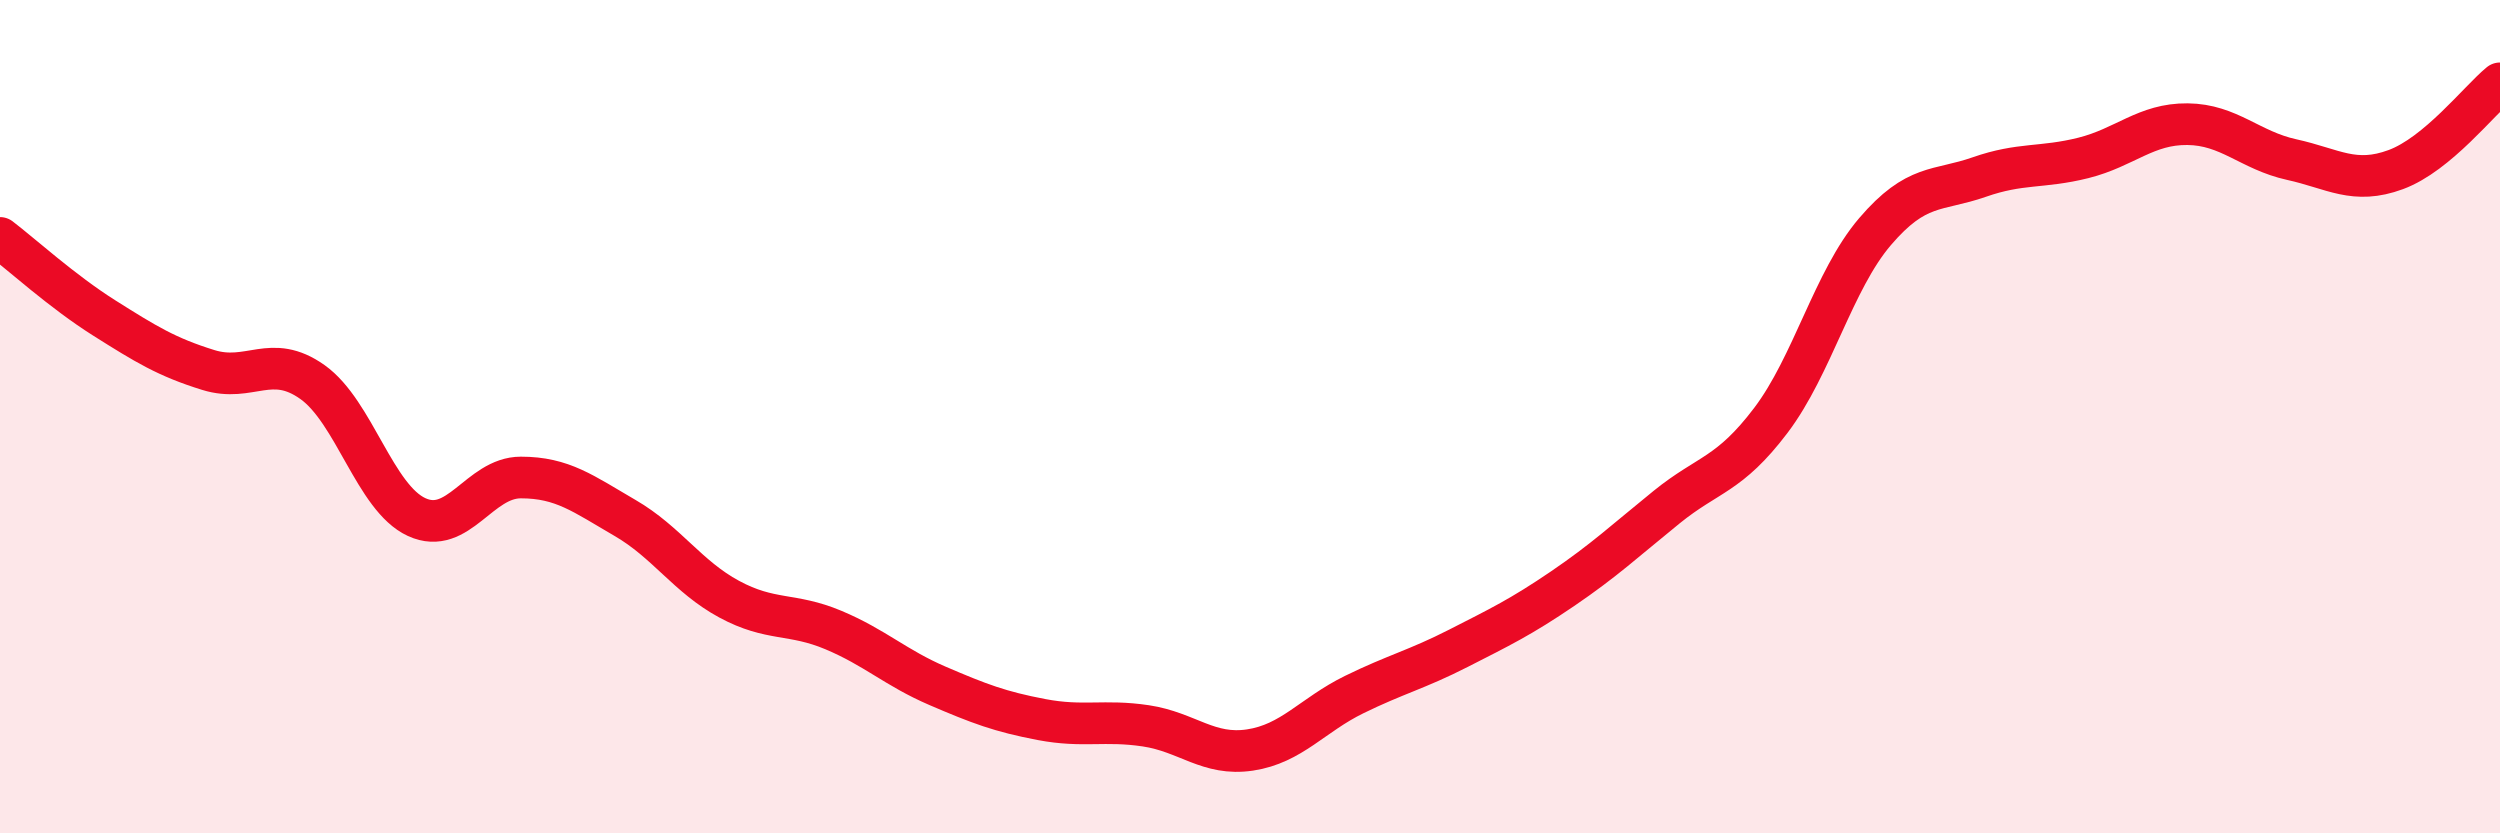 
    <svg width="60" height="20" viewBox="0 0 60 20" xmlns="http://www.w3.org/2000/svg">
      <path
        d="M 0,5.71 C 0.5,6.09 1.5,7 2.5,7.63 C 3.5,8.26 4,8.57 5,8.88 C 6,9.19 6.5,8.46 7.5,9.17 C 8.5,9.88 9,11.95 10,12.41 C 11,12.87 11.5,11.46 12.5,11.46 C 13.5,11.46 14,11.85 15,12.43 C 16,13.01 16.5,13.84 17.5,14.38 C 18.5,14.92 19,14.7 20,15.12 C 21,15.54 21.5,16.03 22.5,16.46 C 23.5,16.89 24,17.08 25,17.27 C 26,17.46 26.5,17.27 27.5,17.42 C 28.5,17.57 29,18.15 30,18 C 31,17.85 31.5,17.16 32.5,16.67 C 33.5,16.18 34,16.07 35,15.56 C 36,15.05 36.5,14.81 37.5,14.13 C 38.5,13.45 39,12.98 40,12.17 C 41,11.36 41.5,11.41 42.5,10.09 C 43.5,8.77 44,6.73 45,5.56 C 46,4.39 46.5,4.6 47.5,4.25 C 48.5,3.9 49,4.04 50,3.79 C 51,3.54 51.5,2.97 52.5,2.98 C 53.5,2.99 54,3.61 55,3.83 C 56,4.05 56.5,4.44 57.5,4.07 C 58.5,3.7 59.5,2.41 60,2L60 20L0 20Z"
        fill="#EB0A25"
        opacity="0.1"
        stroke-linecap="round"
        stroke-linejoin="round"
      />
      <path
        d="M 0,5.71 C 0.5,6.09 1.5,7 2.5,7.63 C 3.5,8.26 4,8.57 5,8.88 C 6,9.19 6.5,8.46 7.5,9.17 C 8.5,9.88 9,11.95 10,12.41 C 11,12.87 11.5,11.46 12.5,11.46 C 13.5,11.46 14,11.85 15,12.43 C 16,13.01 16.5,13.84 17.5,14.38 C 18.5,14.92 19,14.7 20,15.12 C 21,15.54 21.5,16.03 22.5,16.46 C 23.5,16.89 24,17.08 25,17.27 C 26,17.46 26.5,17.27 27.5,17.42 C 28.5,17.57 29,18.15 30,18 C 31,17.85 31.5,17.16 32.5,16.67 C 33.5,16.18 34,16.07 35,15.56 C 36,15.05 36.5,14.81 37.5,14.13 C 38.5,13.45 39,12.98 40,12.17 C 41,11.36 41.5,11.41 42.5,10.09 C 43.5,8.77 44,6.73 45,5.56 C 46,4.39 46.5,4.6 47.5,4.25 C 48.5,3.9 49,4.04 50,3.79 C 51,3.54 51.5,2.97 52.5,2.98 C 53.5,2.99 54,3.61 55,3.83 C 56,4.05 56.5,4.44 57.5,4.07 C 58.5,3.7 59.5,2.41 60,2"
        stroke="#EB0A25"
        stroke-width="1"
        fill="none"
        stroke-linecap="round"
        stroke-linejoin="round"
      />
    </svg>
  